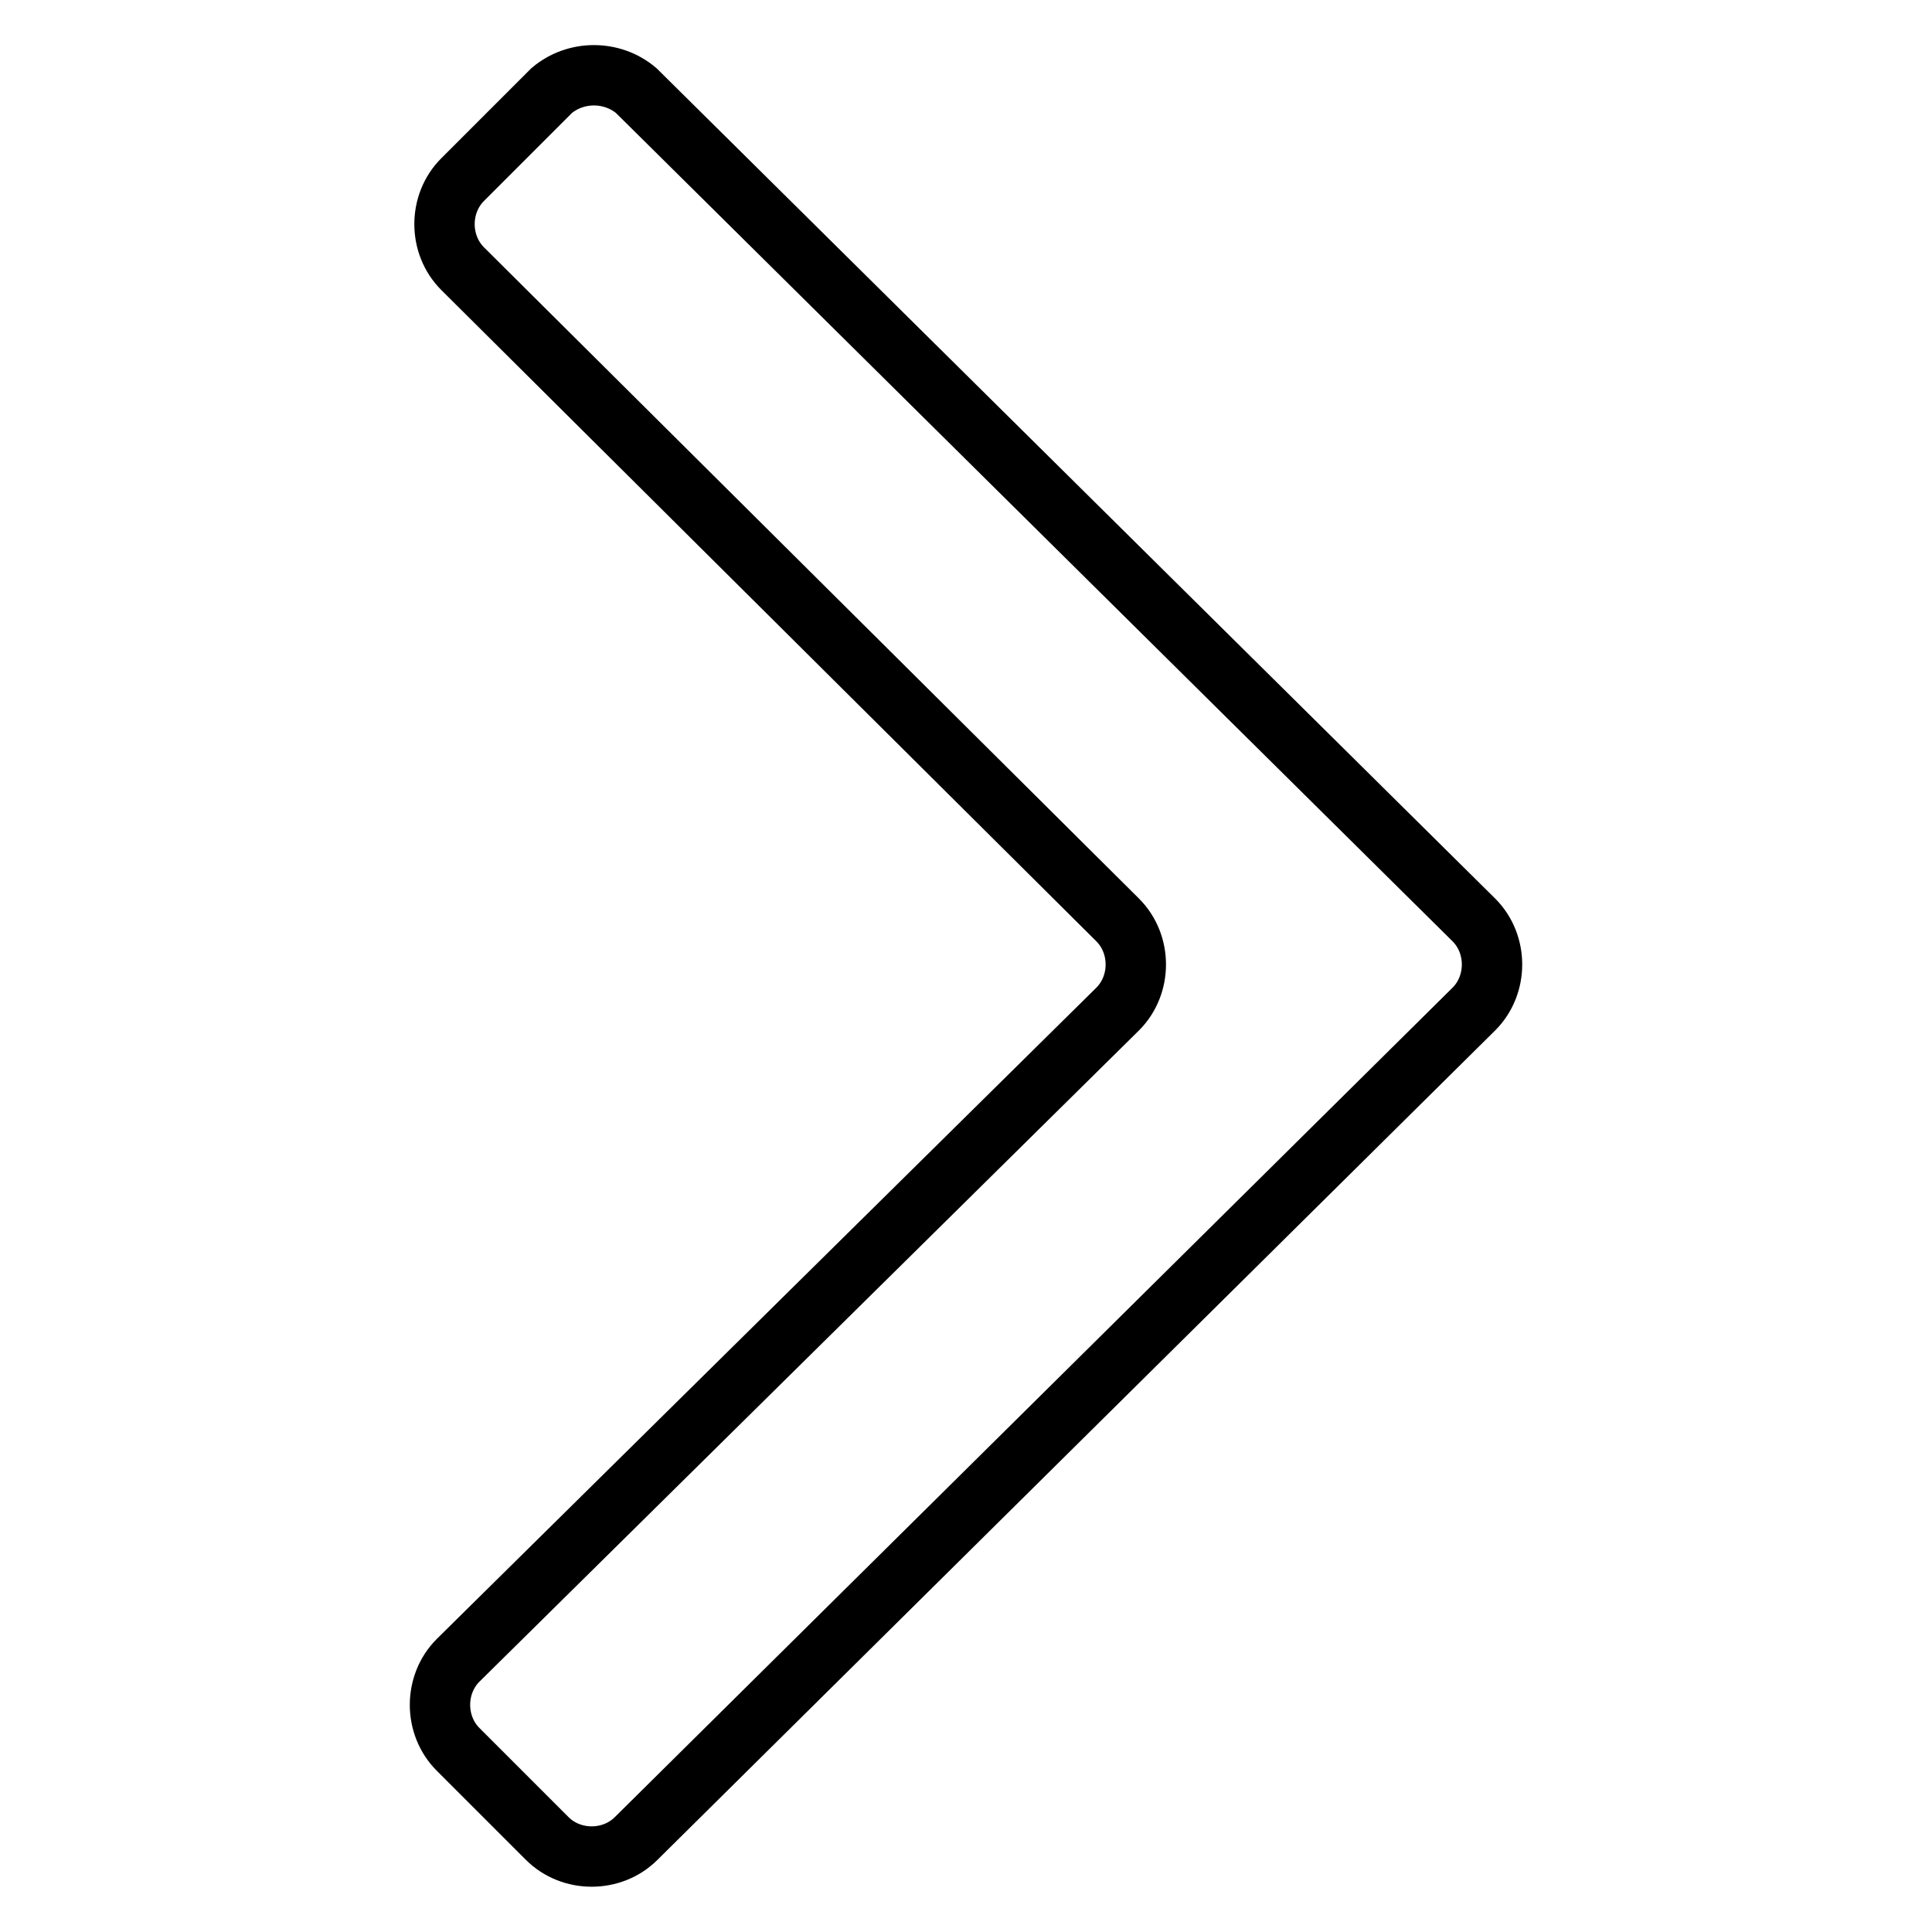 <?xml version="1.0" encoding="utf-8"?>
<!-- Svg Vector Icons : http://www.onlinewebfonts.com/icon -->
<!DOCTYPE svg PUBLIC "-//W3C//DTD SVG 1.1//EN" "http://www.w3.org/Graphics/SVG/1.1/DTD/svg11.dtd">
<svg version="1.1" xmlns="http://www.w3.org/2000/svg" xmlns:xlink="http://www.w3.org/1999/xlink" x="0px" y="0px" viewBox="0 0 256 256" enable-background="new 0 0 256 256" xml:space="preserve">
<g> <path stroke-width="8" fill-opacity="0" stroke="#000000"  d="M84.3,12l111,109.9c3.2,3.2,3.2,8.6,0,11.8l-111,109.9c-3.2,3.2-8.6,3.2-11.8,0l-11.8-11.8 c-3.2-3.2-3.2-8.6,0-11.8l87.4-86.3c3.2-3.2,3.2-8.6,0-11.8L61.3,35.6c-3.2-3.2-3.2-8.6,0-11.8L73.1,12C76.3,9.3,81.1,9.3,84.3,12z "/></g>
</svg>